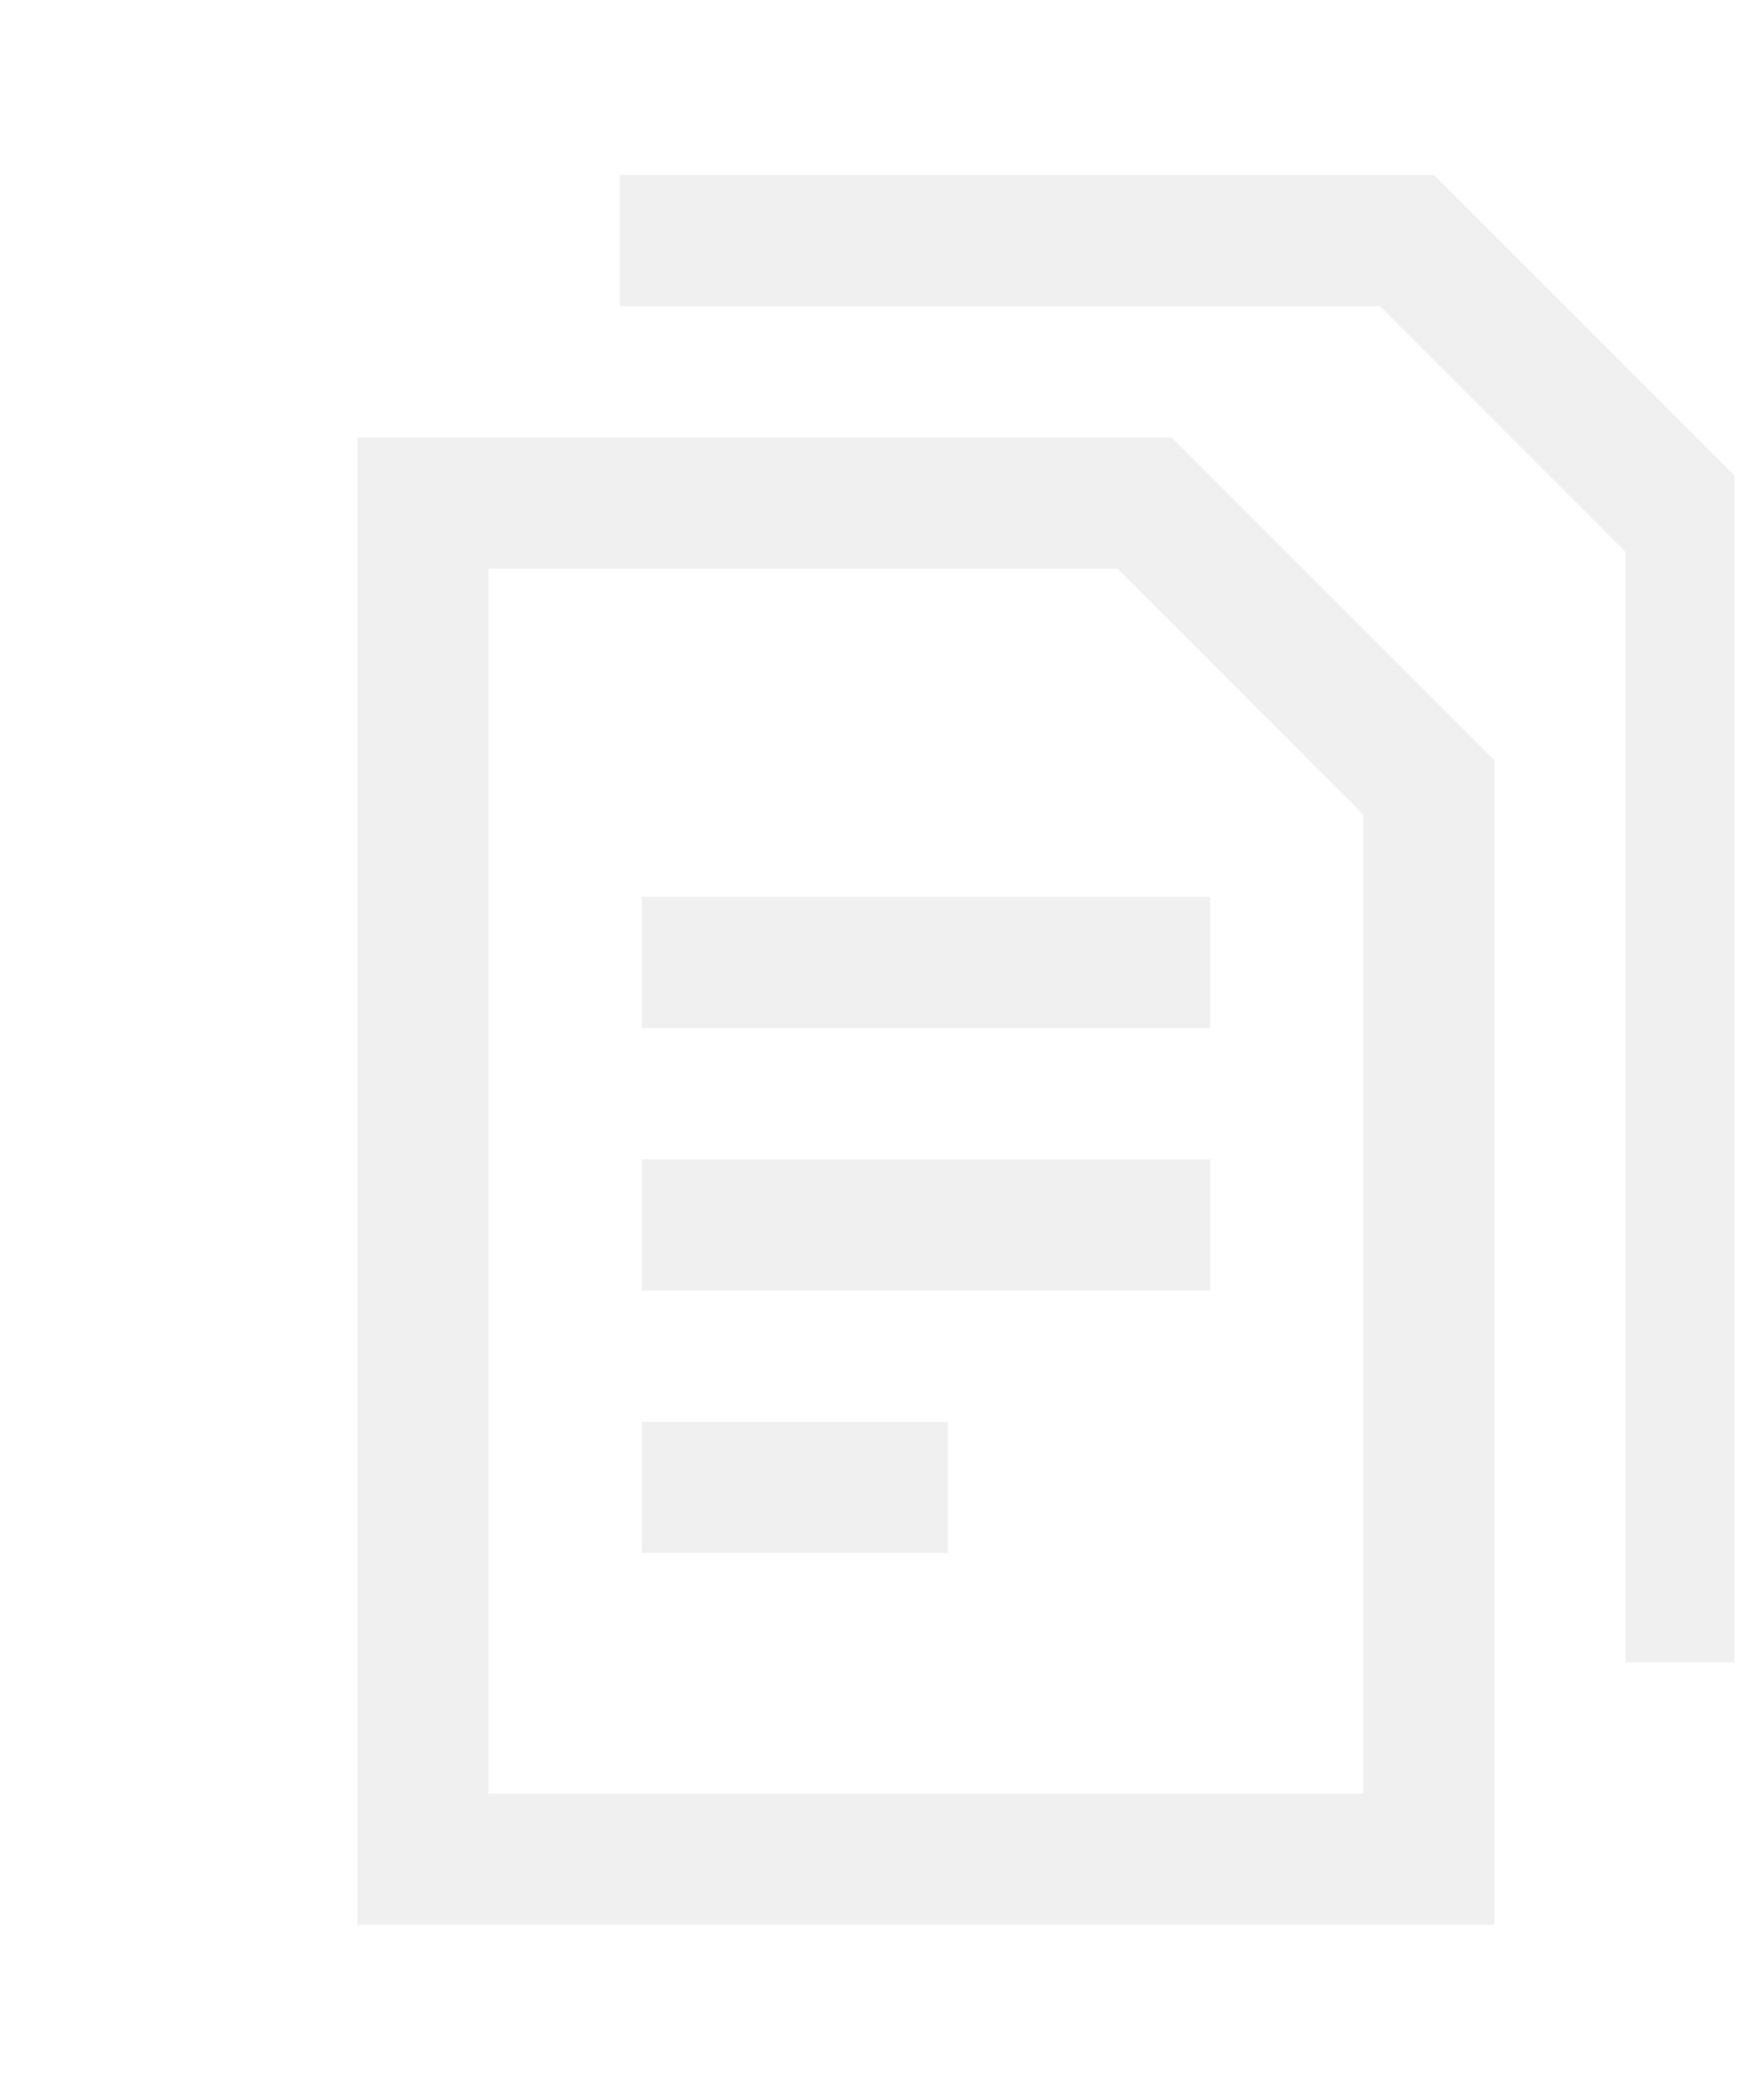 <svg width="117" height="141" viewBox="0 0 117 141" fill="none" xmlns="http://www.w3.org/2000/svg">
<g clip-path="url(#clip0_1919_996)">
<path fill-rule="evenodd" clip-rule="evenodd" d="M41.625 11.75H96.321L118 33.429V111.625H109.188V37.071L92.679 20.562H41.625V11.75ZM100.375 129.25H24V29.375H78.696L100.375 51.054V129.25ZM32.812 120.438H91.562V54.696L75.054 38.188H32.812V120.438ZM43.094 60.219H81.281V69.031H43.094V60.219ZM81.281 77.844H43.094V86.656H81.281V77.844ZM43.094 95.469H63.656V104.281H43.094V95.469Z" fill="black" fill-opacity="0.06"/>
</g>
<defs>
<clipPath id="clip0_1919_996">
<rect width="116" height="141" fill="white" transform="translate(0.5)"/>
</clipPath>
</defs>
</svg>

